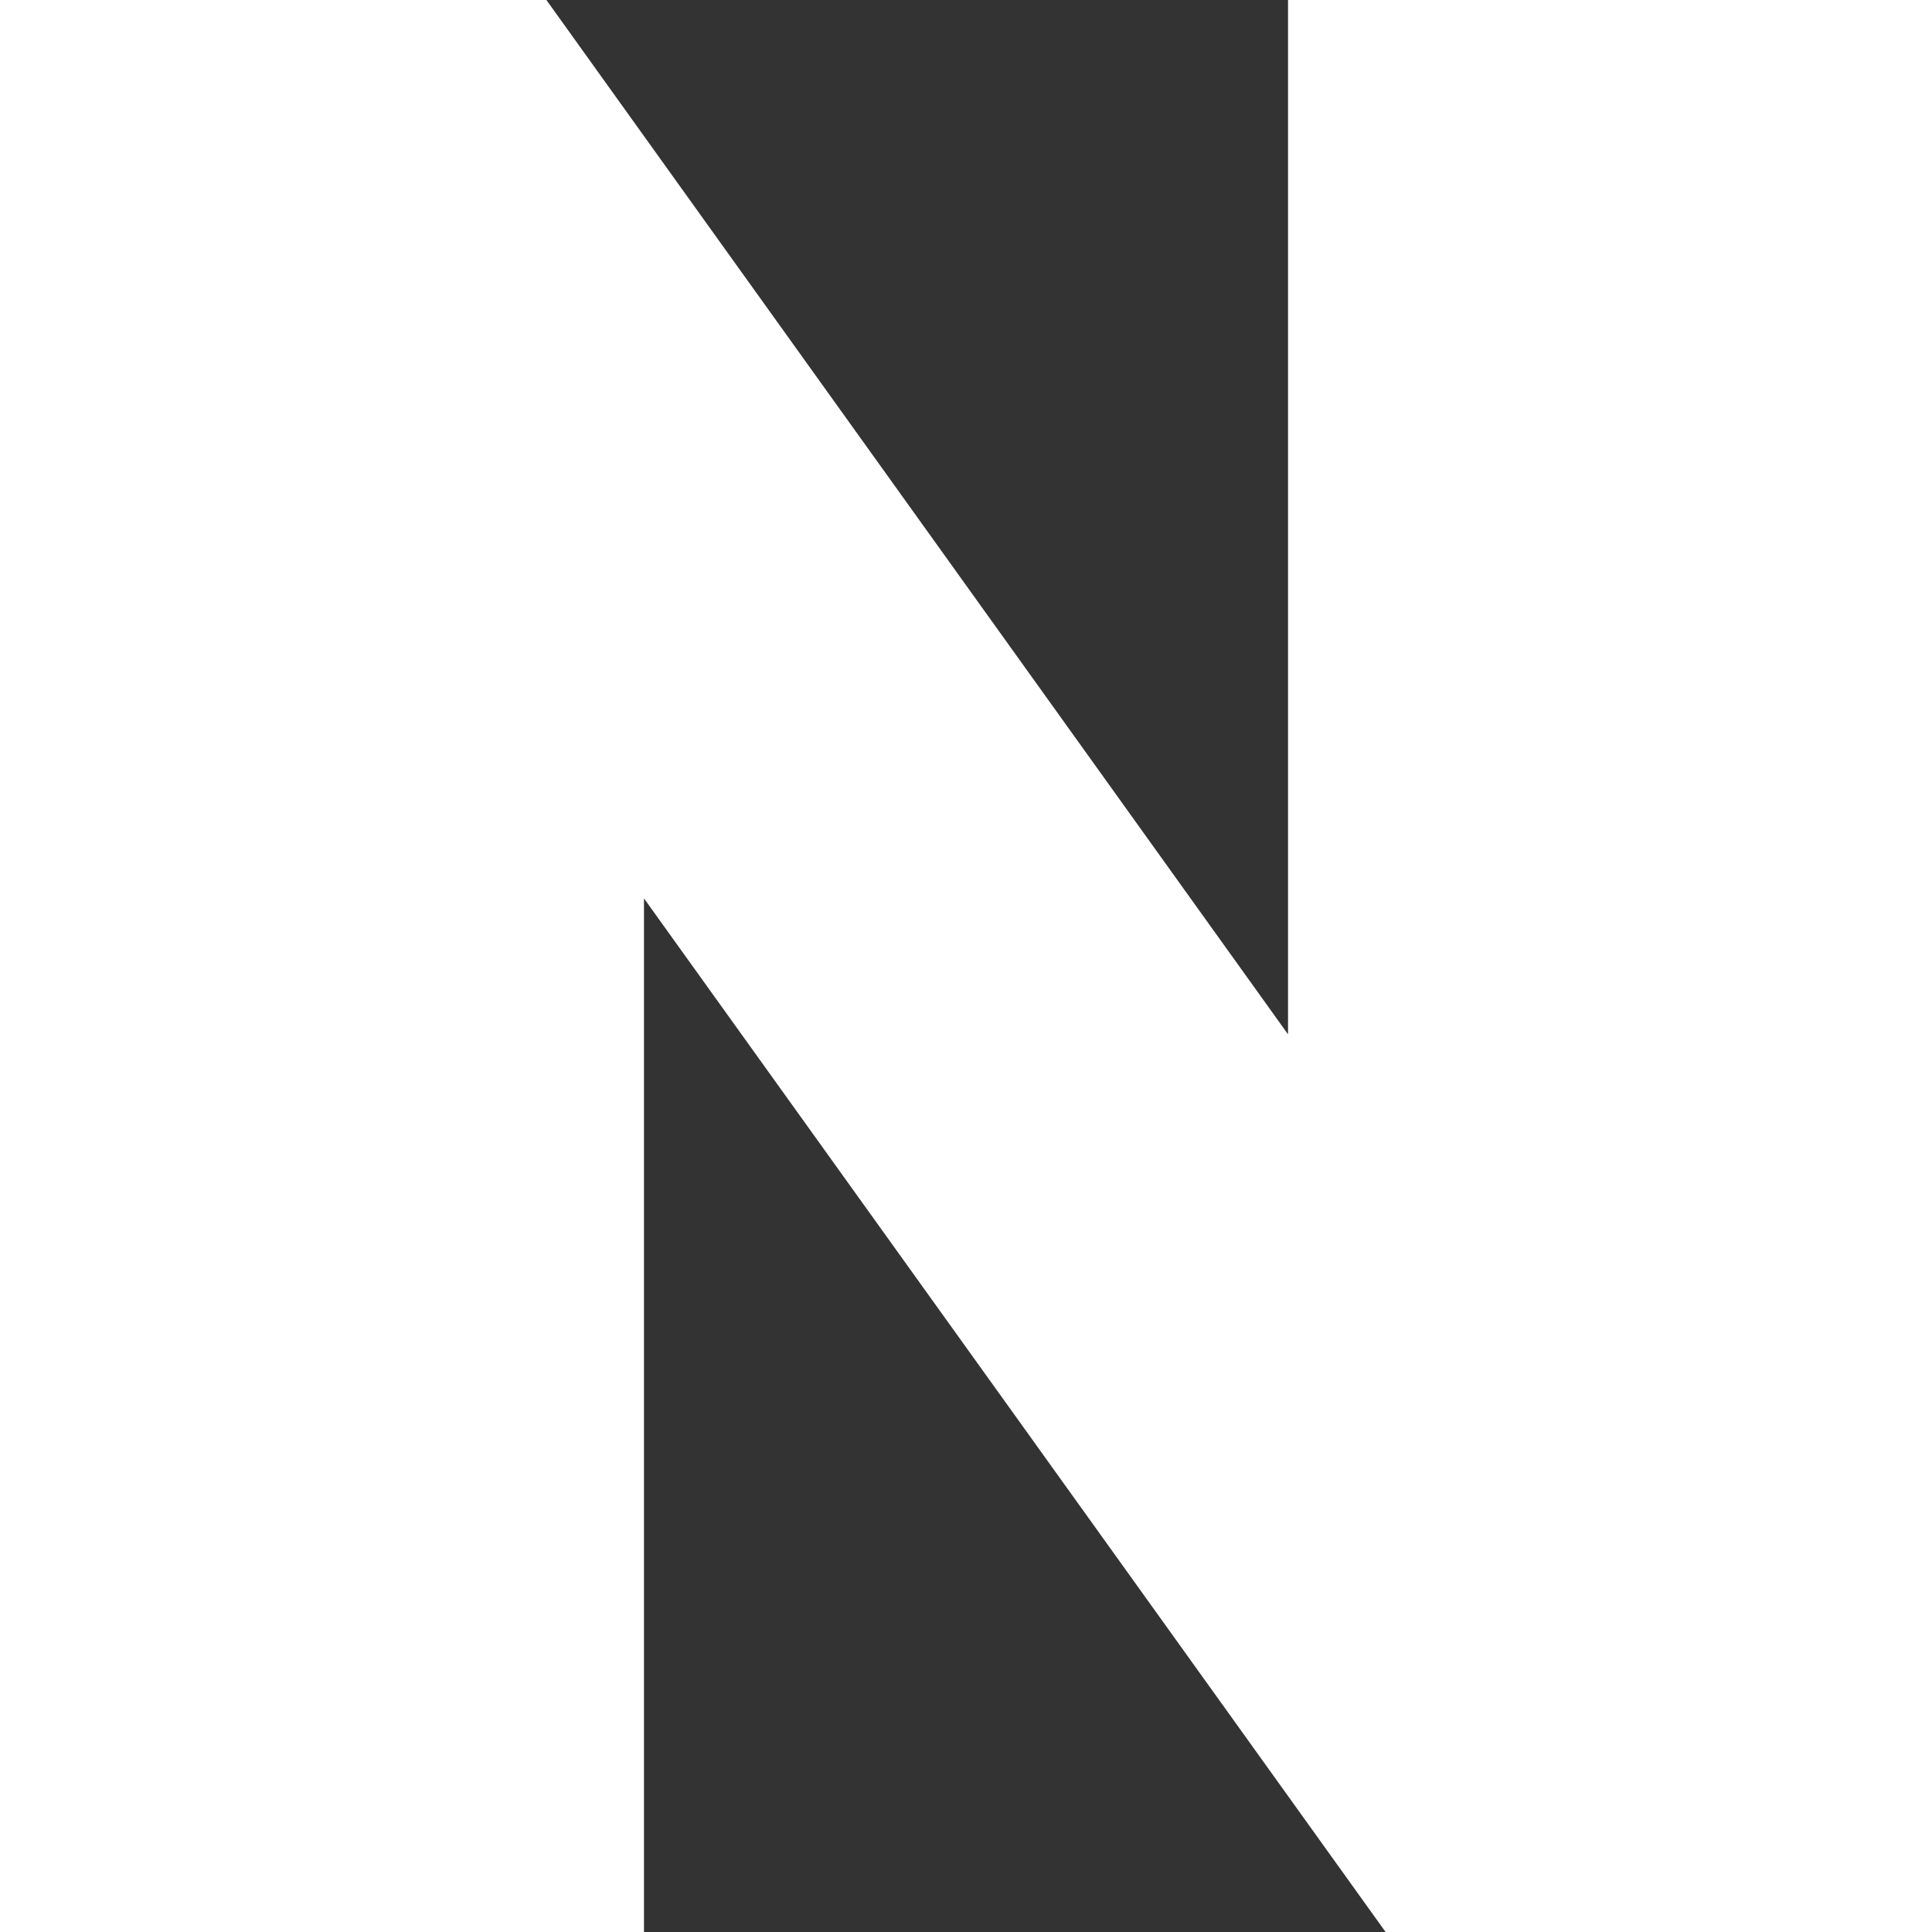 <svg width="22" height="22" viewBox="0 0 22 22" fill="none" xmlns="http://www.w3.org/2000/svg">
<rect x="0" y="0" width="22" height="22" fill="#333333" stroke="none"/>
<g clip-path="url(#clip0_558_194)">
<path fill-rule="evenodd" clip-rule="evenodd" d="M14.667 0V11.778L6.222 0H0V22H7.333V10.23L15.778 22H22V0H14.667Z" fill="white"/>
</g>
<defs>
<clipPath id="clip0_558_194">
<rect width="22" height="22" fill="white"/>
</clipPath>
</defs>
</svg>

